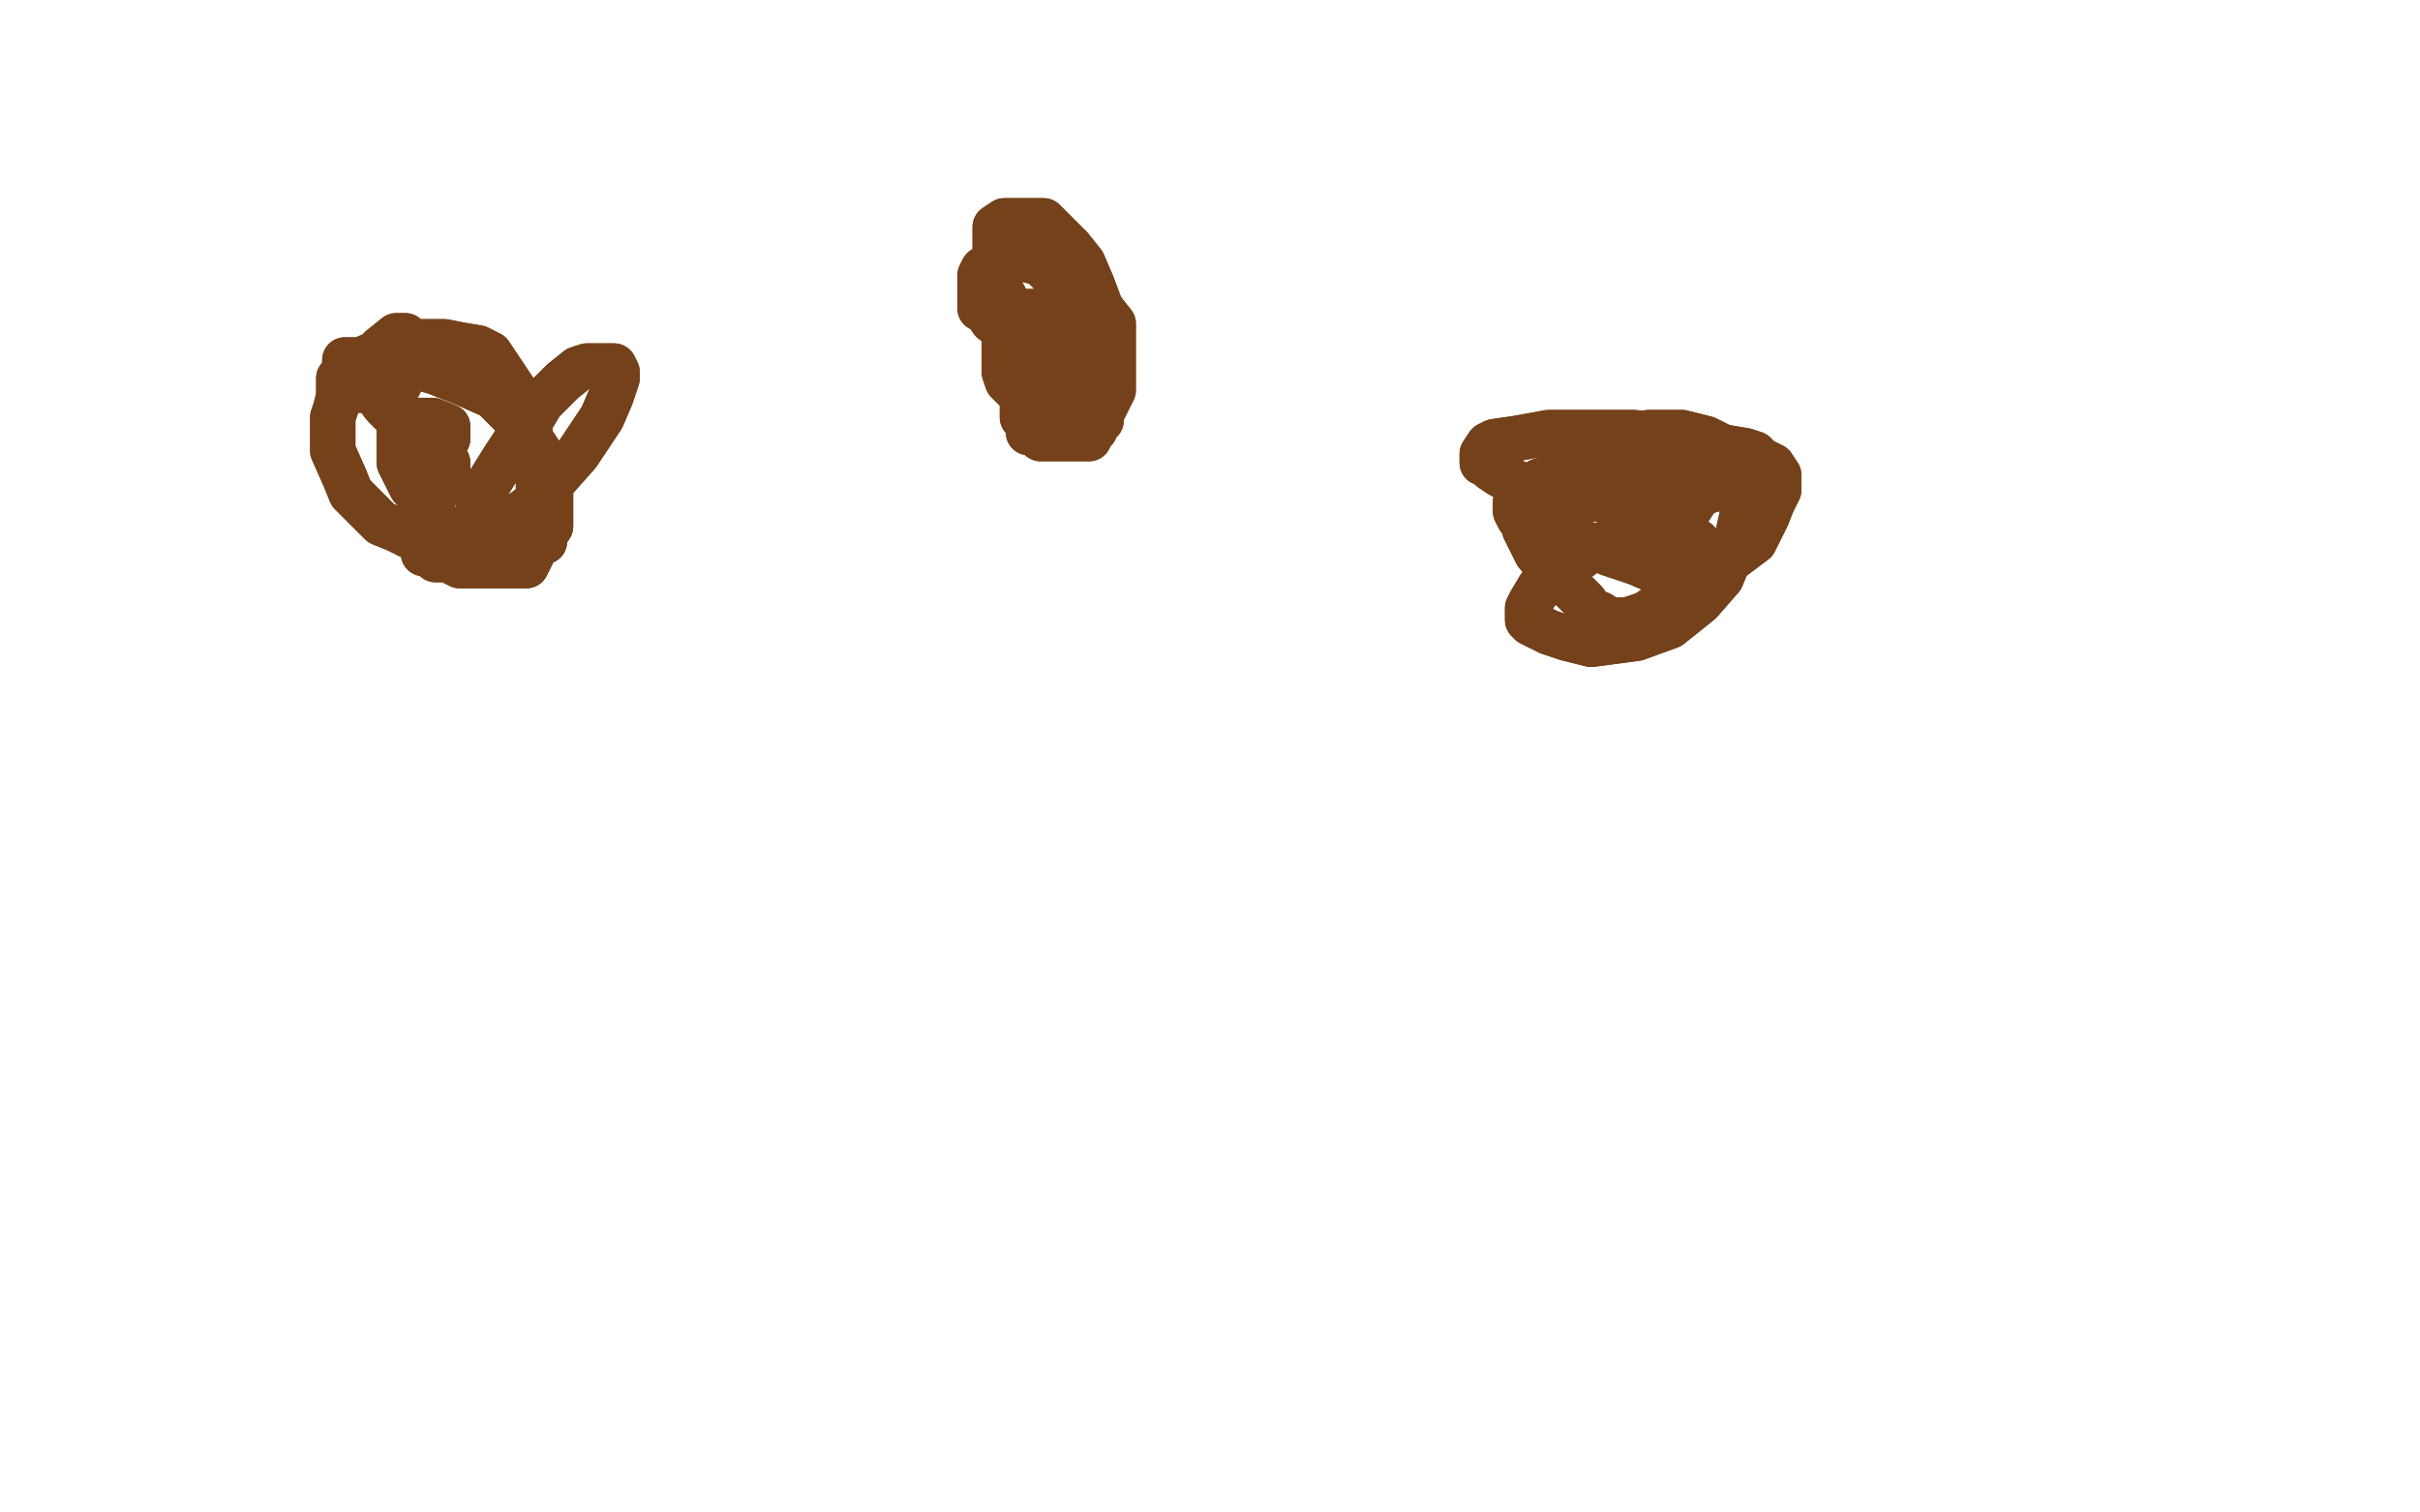 <?xml version="1.0" standalone="no"?>
<!DOCTYPE svg PUBLIC "-//W3C//DTD SVG 1.1//EN"
"http://www.w3.org/Graphics/SVG/1.1/DTD/svg11.dtd">

<svg width="800" height="500" version="1.1" xmlns="http://www.w3.org/2000/svg" xmlns:xlink="http://www.w3.org/1999/xlink" style="stroke-antialiasing: false"><desc>This SVG has been created on https://colorillo.com/</desc><rect x='0' y='0' width='800' height='500' style='fill: rgb(255,255,255); stroke-width:0' /><polyline points="143,167 143,169 143,169 142,169 142,169 142,170 142,170 142,173 142,173 140,175 140,175 140,177 140,179 140,181 140,182 140,183 142,183 143,183 144,185 146,185 148,185 150,186 152,187 154,187 155,187 156,187 158,187 160,187 163,187 164,187 167,187 170,187 172,187 174,187 175,185 176,183 176,181 178,177 178,173 178,167 178,159 176,147 174,137 170,129 166,123 162,117 158,115 152,114 147,113 138,113 130,114 124,117 119,119 116,122 114,123 112,125 112,126 112,129 112,131 111,135 110,138 110,142 110,149 114,158 116,163 122,169 126,173 131,175 135,177 140,177 148,177 155,177 160,177 168,173 176,167 183,159 191,150 199,138 202,131 204,125 204,123 203,121 199,121 194,121 191,122 186,126 182,130 179,133 176,138 171,145 167,151 162,159 159,165 158,169 158,171 158,173 158,175 160,177 166,178 168,179 172,179 175,179 178,179 180,179 180,177 182,174 182,163 182,155 176,146 170,138 163,131 154,127 144,123 130,119 122,119 118,119 114,119 114,121 114,123 114,126 114,127 118,129 120,129 122,129 124,129 127,129 128,129 130,129 132,127 134,122 134,118 134,115 134,113 134,111 131,111 126,115 122,119 122,122 122,125 122,127 122,129 124,130 127,134 130,137 132,139 135,141 138,143 142,145 144,145 146,145 147,145 148,145 148,143 148,141 143,139 139,139 136,139 134,141 132,143 132,146 132,149 132,153 134,157 135,159 136,161 138,161 140,161 143,161 144,161 146,161 148,159 148,157 148,153 147,151 144,149 143,149 140,149 138,150 136,151 136,153 136,154 138,155 139,155" style="fill: none; stroke: #74411a; stroke-width: 15; stroke-linejoin: round; stroke-linecap: round; stroke-antialiasing: false; stroke-antialias: 0; opacity: 1.0"/>
<polyline points="143,167 143,169 143,169 142,169 142,169 142,170 142,170 142,173 142,173 140,175 140,177 140,179 140,181 140,182 140,183 142,183 143,183 144,185 146,185 148,185 150,186 152,187 154,187 155,187 156,187 158,187 160,187 163,187 164,187 167,187 170,187 172,187 174,187 175,185 176,183 176,181 178,177 178,173 178,167 178,159 176,147 174,137 170,129 166,123 162,117 158,115 152,114 147,113 138,113 130,114 124,117 119,119 116,122 114,123 112,125 112,126 112,129 112,131 111,135 110,138 110,142 110,149 114,158 116,163 122,169 126,173 131,175 135,177 140,177 148,177 155,177 160,177 168,173 176,167 183,159 191,150 199,138 202,131 204,125 204,123 203,121 199,121 194,121 191,122 186,126 182,130 179,133 176,138 171,145 167,151 162,159 159,165 158,169 158,171 158,173 158,175 160,177 166,178 168,179 172,179 175,179 178,179 180,179 180,177 182,174 182,163 182,155 176,146 170,138 163,131 154,127 144,123 130,119 122,119 118,119 114,119 114,121 114,123 114,126 114,127 118,129 120,129 122,129 124,129 127,129 128,129 130,129 132,127 134,122 134,118 134,115 134,113 134,111 131,111 126,115 122,119 122,122 122,125 122,127 122,129 124,130 127,134 130,137 132,139 135,141 138,143 142,145 144,145 146,145 147,145 148,145 148,143 148,141 143,139 139,139 136,139 134,141 132,143 132,146 132,149 132,153 134,157 135,159 136,161 138,161 140,161 143,161 144,161 146,161 148,159 148,157 148,153 147,151 144,149 143,149 140,149 138,150 136,151 136,153 136,154 138,155 139,155" style="fill: none; stroke: #74411a; stroke-width: 15; stroke-linejoin: round; stroke-linecap: round; stroke-antialiasing: false; stroke-antialias: 0; opacity: 1.0"/>
<polyline points="334,105 334,106 334,106 334,109 334,109 334,111 334,111 334,117 334,117 336,121 336,121 336,125 336,125 337,127 337,127 337,129 338,133 338,135 338,137 338,138 340,139 340,141 340,142 340,143 341,143 342,143 344,143 344,145 345,145 346,145 348,145 352,145 354,145 356,145 357,145 360,145 360,143 361,143 362,142 362,141 364,139 364,137 368,129 368,121 368,113 368,107 364,102 361,94 358,87 354,82 349,77 345,73 341,73 338,73 336,73 332,73 329,75 329,77 329,79 329,81 329,83 329,87 329,93 332,98 332,103 336,107 338,111 341,115 344,117 348,118 349,118 350,118 350,117 350,115 350,114 349,113 348,113 346,113 346,114 346,115 346,117 346,118 346,121 346,123 348,125 350,125 352,125 353,125 354,125 356,123 356,121 356,117 356,113 356,105 352,97 348,91 344,87 340,86 337,85 336,85 332,85 330,85 328,87 325,89 324,91 324,93 324,95 324,97 324,98 324,99 324,102 326,103 328,106 332,109 336,111 342,113 348,113 349,113 350,113 350,111 350,109 350,107 349,105 348,103 346,103 342,103 340,103 337,103 336,103 333,105 332,106 332,107 332,110 332,111 332,113 332,115 332,119 332,123 333,126 338,131 342,137 348,138 350,139 352,139 356,141 358,141 364,134 365,123 366,115 366,110 365,105 362,102 360,101 356,99 353,99 352,99" style="fill: none; stroke: #74411a; stroke-width: 15; stroke-linejoin: round; stroke-linecap: round; stroke-antialiasing: false; stroke-antialias: 0; opacity: 1.0"/>
<polyline points="334,105 334,106 334,106 334,109 334,109 334,111 334,111 334,117 334,117 336,121 336,121 336,125 336,125 337,127 337,129 338,133 338,135 338,137 338,138 340,139 340,141 340,142 340,143 341,143 342,143 344,143 344,145 345,145 346,145 348,145 352,145 354,145 356,145 357,145 360,145 360,143 361,143 362,142 362,141 364,139 364,137 368,129 368,121 368,113 368,107 364,102 361,94 358,87 354,82 349,77 345,73 341,73 338,73 336,73 332,73 329,75 329,77 329,79 329,81 329,83 329,87 329,93 332,98 332,103 336,107 338,111 341,115 344,117 348,118 349,118 350,118 350,117 350,115 350,114 349,113 348,113 346,113 346,114 346,115 346,117 346,118 346,121 346,123 348,125 350,125 352,125 353,125 354,125 356,123 356,121 356,117 356,113 356,105 352,97 348,91 344,87 340,86 337,85 336,85 332,85 330,85 328,87 325,89 324,91 324,93 324,95 324,97 324,98 324,99 324,102 326,103 328,106 332,109 336,111 342,113 348,113 349,113 350,113 350,111 350,109 350,107 349,105 348,103 346,103 342,103 340,103 337,103 336,103 333,105 332,106 332,107 332,110 332,111 332,113 332,115 332,119 332,123 333,126 338,131 342,137 348,138 350,139 352,139 356,141 358,141 364,134 365,123 366,115 366,110 365,105 362,102 360,101 356,99 353,99 352,99 352,101" style="fill: none; stroke: #74411a; stroke-width: 15; stroke-linejoin: round; stroke-linecap: round; stroke-antialiasing: false; stroke-antialias: 0; opacity: 1.0"/>
<polyline points="528,155 525,154 525,154 524,154 524,154 522,154 522,154 516,157 516,157 509,159 509,159 504,162 502,165 501,166 501,167 501,169 502,171 504,174 504,175 506,179 508,183 514,190 520,195 524,199 526,202 529,203 532,205 538,205 544,203 550,199 557,195 565,190 572,185 580,179 584,171 586,166 588,162 588,159 588,157 586,154 584,153 578,150 560,145 540,143 524,143 512,143 501,145 494,146 492,147 490,150 490,151 490,153 492,153 493,155 496,157 504,161 510,163 517,165 524,165 528,165 532,165 532,163 532,162 532,161 532,159 528,159 526,159 520,159 516,159 512,161 509,162 508,163 509,163 512,163 516,165 525,165 534,165 544,165 556,165 569,161 576,158 580,157 581,154 581,153 581,151 580,150 577,149 565,147 554,147 542,147 532,149 525,153 520,155 520,157 520,159 522,161 525,162 530,165 540,169 546,169 552,169 554,169 558,169 560,166 560,165 560,163 560,161 560,159 556,158 552,157 544,157 536,157 528,158 516,165 510,169 508,171 508,173 509,173 512,175 520,178 532,183 541,186 548,189 554,190 558,190 560,190 564,189 564,187 564,185 564,183 564,182 561,179 556,177 548,177 541,177 532,179 524,183 516,189 509,194 506,199 505,201 505,202 505,205 506,206 512,209 518,211 526,213 541,211 552,207 562,199 569,191 574,179 576,170 576,161 576,155 572,149 564,145 556,143 545,143 534,147 524,151 516,157 510,162 509,163 509,165 510,165 513,165 520,165 524,165 525,165 526,165" style="fill: none; stroke: #74411a; stroke-width: 15; stroke-linejoin: round; stroke-linecap: round; stroke-antialiasing: false; stroke-antialias: 0; opacity: 1.0"/>
<polyline points="528,155 525,154 525,154 524,154 524,154 522,154 522,154 516,157 516,157 509,159 504,162 502,165 501,166 501,167 501,169 502,171 504,174 504,175 506,179 508,183 514,190 520,195 524,199 526,202 529,203 532,205 538,205 544,203 550,199 557,195 565,190 572,185 580,179 584,171 586,166 588,162 588,159 588,157 586,154 584,153 578,150 560,145 540,143 524,143 512,143 501,145 494,146 492,147 490,150 490,151 490,153 492,153 493,155 496,157 504,161 510,163 517,165 524,165 528,165 532,165 532,163 532,162 532,161 532,159 528,159 526,159 520,159 516,159 512,161 509,162 508,163 509,163 512,163 516,165 525,165 534,165 544,165 556,165 569,161 576,158 580,157 581,154 581,153 581,151 580,150 577,149 565,147 554,147 542,147 532,149 525,153 520,155 520,157 520,159 522,161 525,162 530,165 540,169 546,169 552,169 554,169 558,169 560,166 560,165 560,163 560,161 560,159 556,158 552,157 544,157 536,157 528,158 516,165 510,169 508,171 508,173 509,173 512,175 520,178 532,183 541,186 548,189 554,190 558,190 560,190 564,189 564,187 564,185 564,183 564,182 561,179 556,177 548,177 541,177 532,179 524,183 516,189 509,194 506,199 505,201 505,202 505,205 506,206 512,209 518,211 526,213 541,211 552,207 562,199 569,191 574,179 576,170 576,161 576,155 572,149 564,145 556,143 545,143 534,147 524,151 516,157 510,162 509,163 509,165 510,165 513,165 520,165 524,165 525,165 526,165" style="fill: none; stroke: #74411a; stroke-width: 15; stroke-linejoin: round; stroke-linecap: round; stroke-antialiasing: false; stroke-antialias: 0; opacity: 1.0"/>
</svg>
